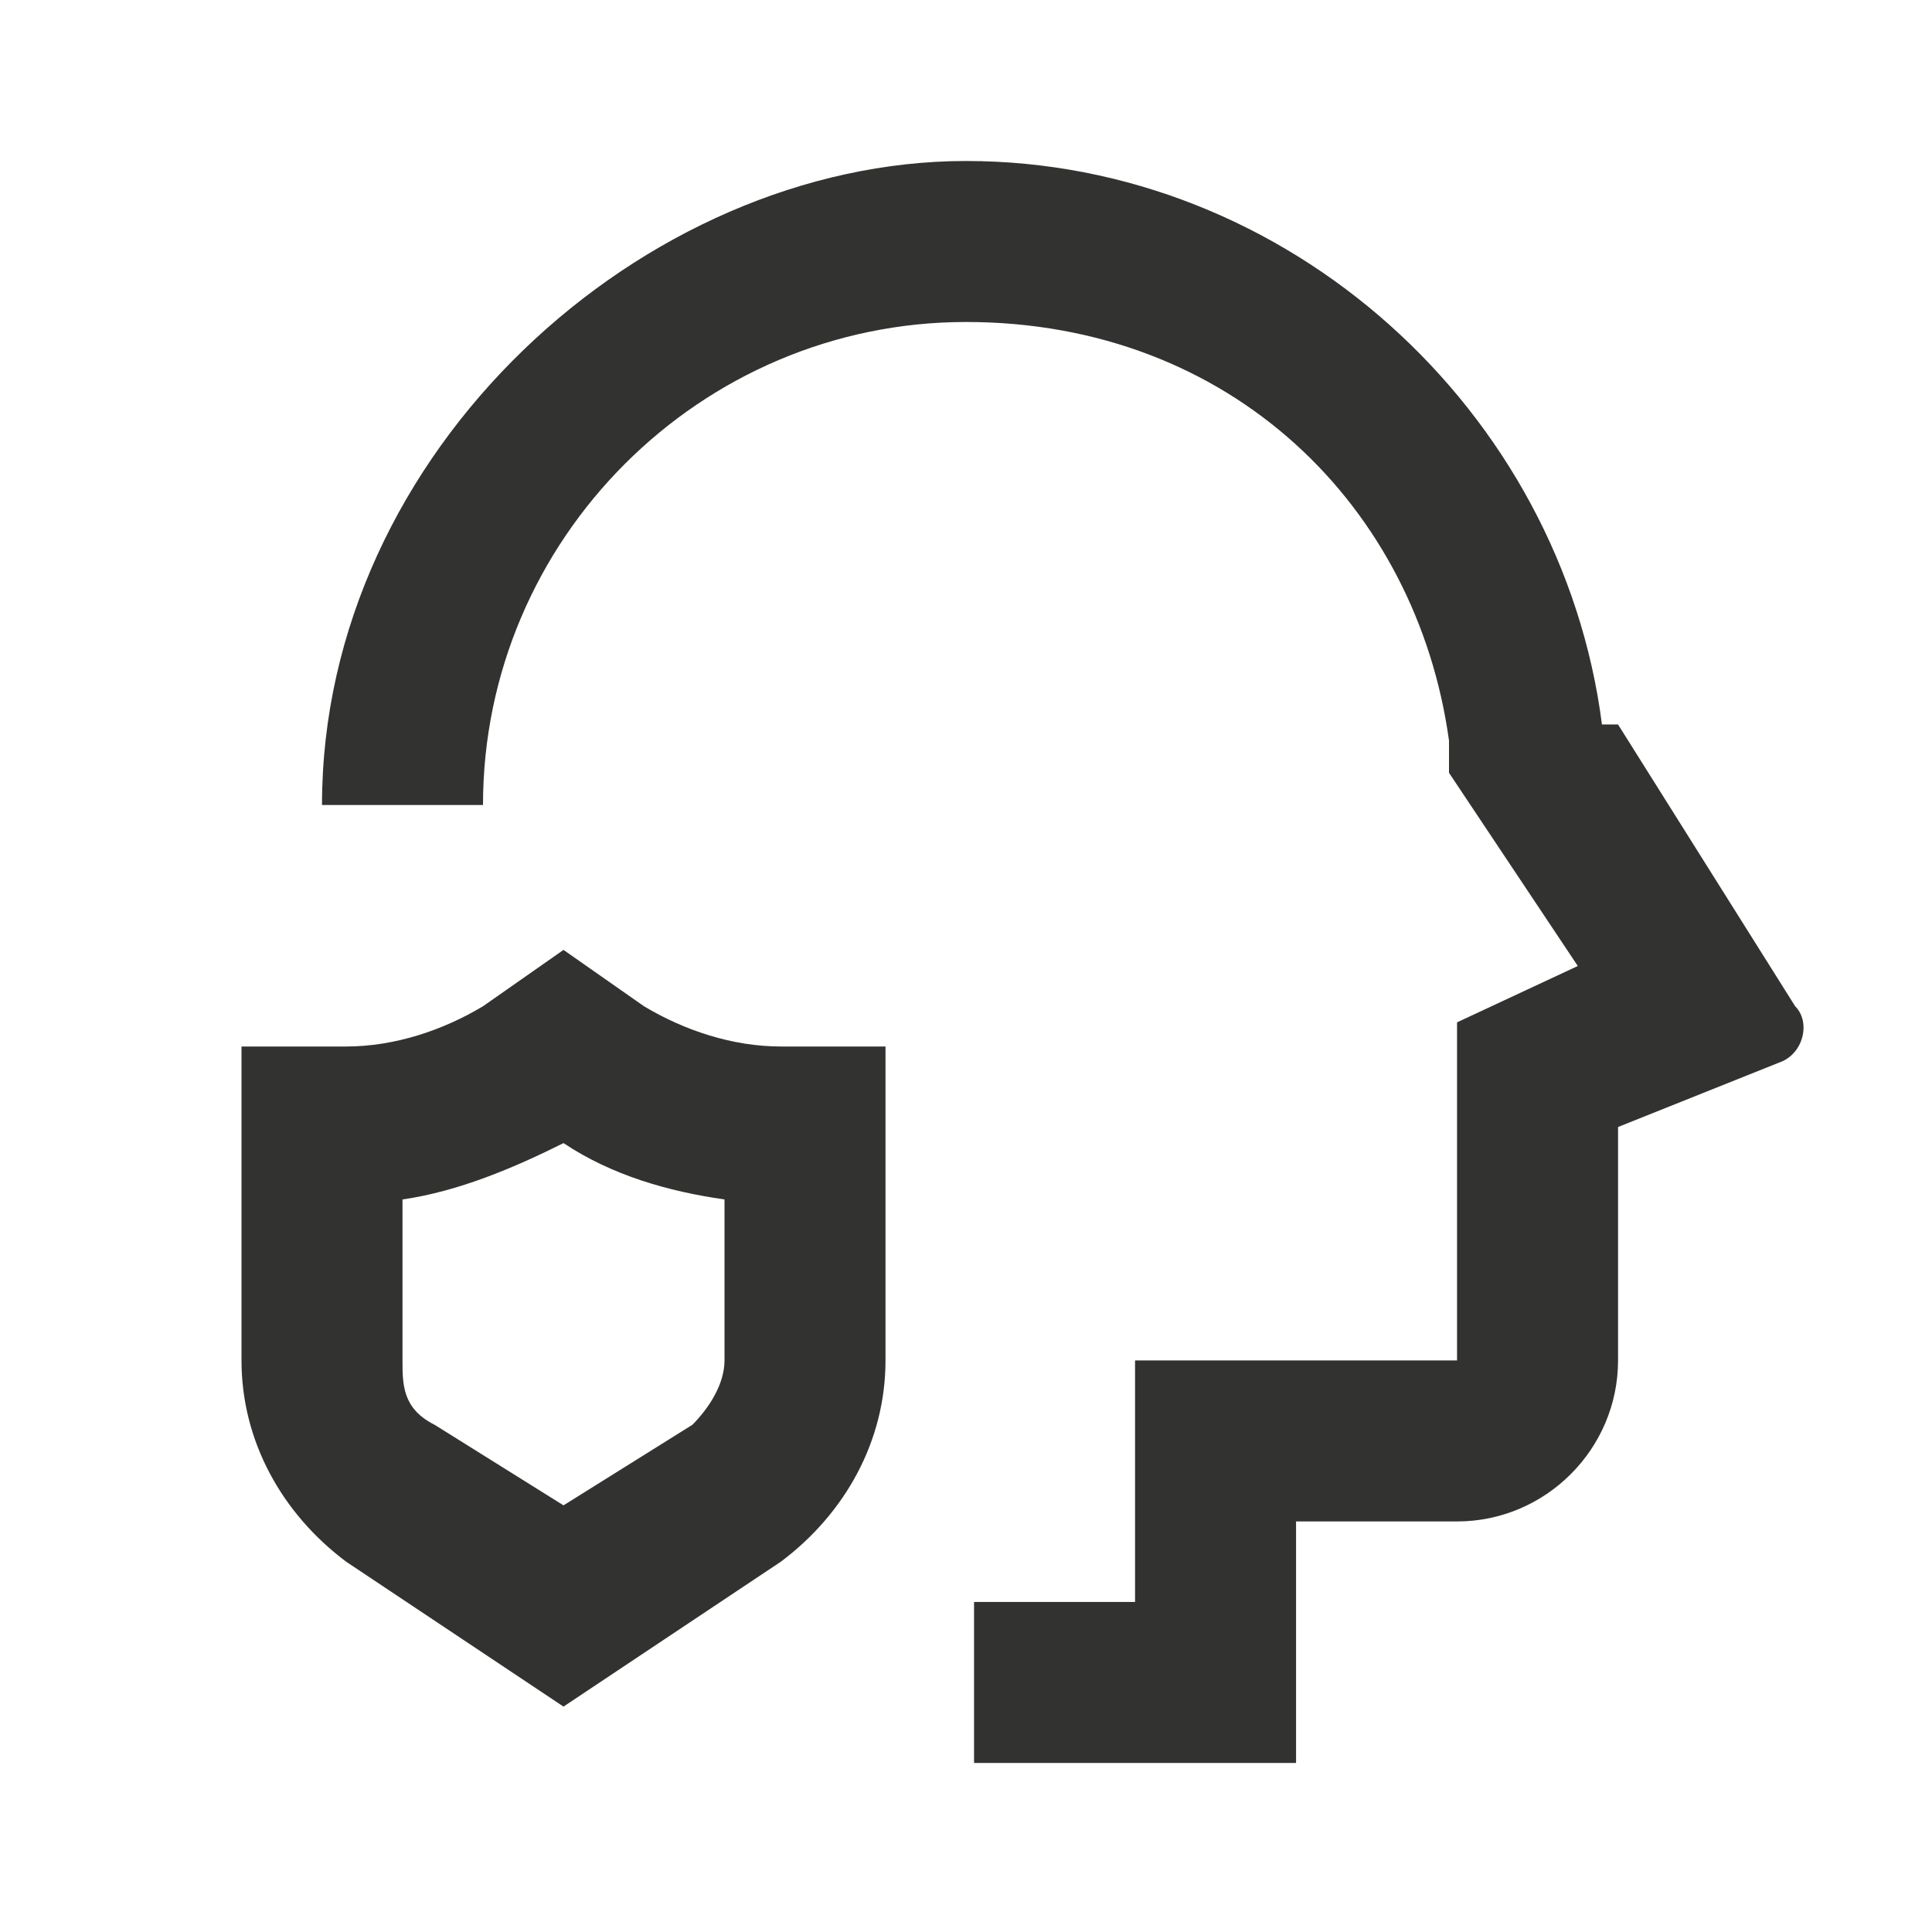 <?xml version="1.0" encoding="UTF-8"?> <svg xmlns="http://www.w3.org/2000/svg" version="1.1" viewBox="0 0 24 24"><defs><style> .cls-1 { fill: none; } .cls-2 { fill: #323230; fill-rule: evenodd; } </style></defs><g><g id="Layer_1"><rect class="cls-1" width="24" height="24"></rect><path class="cls-2" d="M22.1,13.2l-2,.8v2.9c0,1.1-.9,2-2,2h-2v3h-4v-2h2v-3h4v-4.2l1.5-.7-1.6-2.4v-.4c-.4-2.9-2.7-5.2-6-5.2s-6,2.7-6,6h-2c0-4.4,4-8,8-8s7.4,3.1,7.9,7h.2l2.2,3.5c.2.2.1.6-.2.7ZM9.7,13h1.3v3.9c0,1-.5,1.9-1.3,2.5l-2.7,1.8-2.7-1.8c-.8-.6-1.3-1.5-1.3-2.5v-3.9h1.3c.6,0,1.2-.2,1.7-.5l1-.7,1,.7c.5.3,1.1.5,1.7.5ZM9,14.9c-.7-.1-1.4-.3-2-.7-.6.3-1.3.6-2,.7v2c0,.3,0,.6.4.8l1.6,1,1.6-1c.2-.2.4-.5.4-.8v-2Z"></path></g></g></svg> 